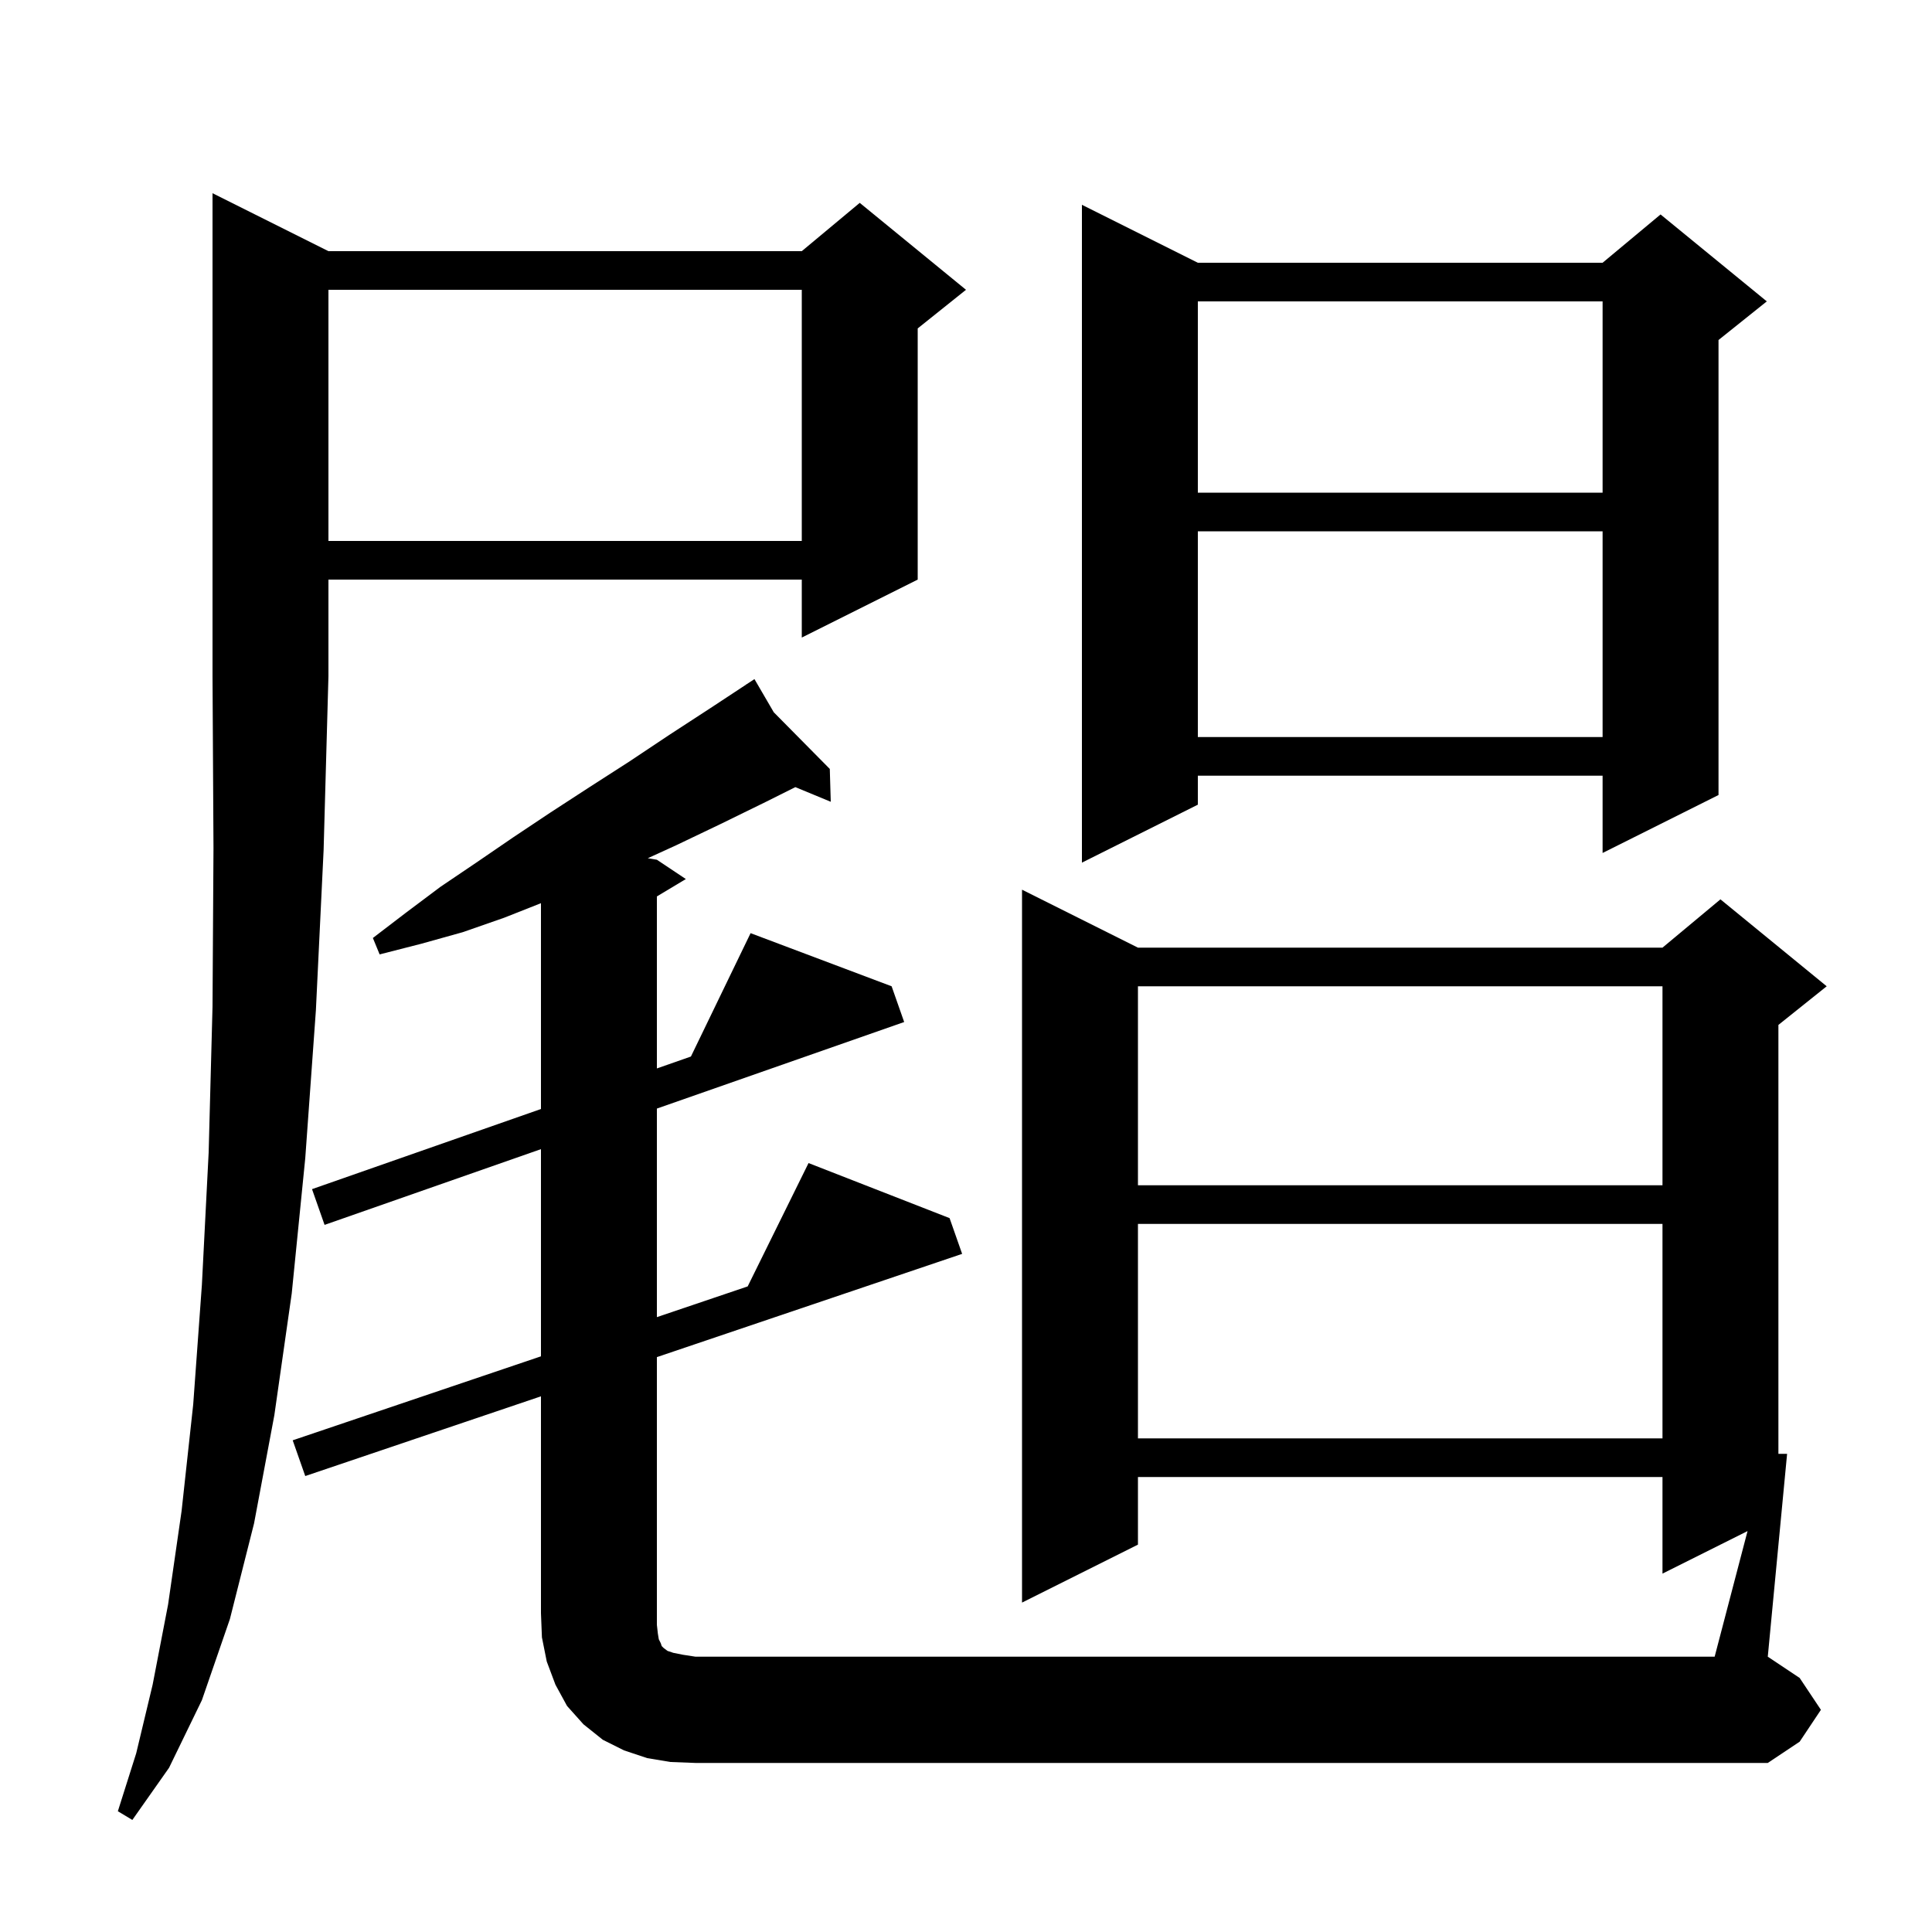 <svg xmlns="http://www.w3.org/2000/svg" xmlns:xlink="http://www.w3.org/1999/xlink" version="1.1" baseProfile="full" viewBox="0 0 200 200" width="200" height="200"><g fill="currentColor"><path d="M 34.0 26.0 L 83.0 26.0 L 89.0 21.0 L 100.0 30.0 L 95.0 34.0 L 95.0 60.0 L 83.0 66.0 L 83.0 60.0 L 34.0 60.0 L 34.0 70.0 L 33.5 88.0 L 32.7 104.6 L 31.6 119.9 L 30.2 133.9 L 28.4 146.5 L 26.3 157.7 L 23.8 167.6 L 20.9 176.0 L 17.5 183.0 L 13.7 188.4 L 12.2 187.5 L 14.1 181.5 L 15.8 174.4 L 17.4 166.1 L 18.8 156.4 L 20.0 145.4 L 20.9 133.0 L 21.6 119.3 L 22.0 104.2 L 22.1 87.8 L 22.0 70.0 L 22.0 20.0 Z M 180.905 158.497 L 172.1 162.9 L 172.1 152.9 L 117.8 152.9 L 117.8 159.9 L 105.8 165.9 L 105.8 92.1 L 117.8 98.1 L 172.1 98.1 L 178.1 93.1 L 189.1 102.1 L 184.1 106.1 L 184.1 150.5 L 185.0 150.5 L 183.0 171.5 L 186.3 173.7 L 188.5 177.0 L 186.3 180.3 L 183.0 182.5 L 72.0 182.5 L 69.4 182.4 L 67.0 182.0 L 64.6 181.2 L 62.4 180.1 L 60.4 178.5 L 58.7 176.6 L 57.5 174.4 L 56.6 172.0 L 56.1 169.5 L 56.0 167.0 L 56.0 144.547 L 31.6 152.8 L 30.3 149.1 L 56.0 140.407 L 56.0 118.96 L 33.6 126.8 L 32.3 123.1 L 56.0 114.805 L 56.0 93.498 L 52.2 95.0 L 47.9 96.5 L 43.6 97.7 L 39.3 98.8 L 38.6 97.1 L 42.0 94.5 L 45.6 91.8 L 49.3 89.3 L 53.1 86.7 L 57.0 84.1 L 61.0 81.5 L 65.2 78.8 L 69.4 76.0 L 73.7 73.2 L 77.245 70.864 L 77.2 70.8 L 77.256 70.856 L 78.1 70.3 L 80.1 73.733 L 85.9 79.6 L 86.0 83.0 L 82.334 81.483 L 79.3 83.0 L 74.6 85.3 L 70.0 87.5 L 67.058 88.843 L 68.0 89.0 L 71.0 91.0 L 68.0 92.8 L 68.0 110.605 L 71.523 109.372 L 77.7 96.6 L 92.3 102.1 L 93.6 105.8 L 68.0 114.76 L 68.0 136.349 L 77.399 133.169 L 83.7 120.4 L 98.3 126.1 L 99.6 129.8 L 68.0 140.488 L 68.0 168.2 L 68.1 169.1 L 68.2 169.7 L 68.4 170.1 L 68.5 170.4 L 68.7 170.6 L 69.1 170.9 L 69.7 171.1 L 70.7 171.3 L 72.0 171.5 L 177.5 171.5 Z M 117.8 126.7 L 117.8 148.9 L 172.1 148.9 L 172.1 126.7 Z M 117.8 102.1 L 117.8 122.7 L 172.1 122.7 L 172.1 102.1 Z M 124.0 27.2 L 165.9 27.2 L 171.9 22.2 L 182.9 31.2 L 177.9 35.2 L 177.9 82.3 L 165.9 88.3 L 165.9 80.3 L 124.0 80.3 L 124.0 83.3 L 112.0 89.3 L 112.0 21.2 Z M 124.0 55.0 L 124.0 76.3 L 165.9 76.3 L 165.9 55.0 Z M 34.0 30.0 L 34.0 56.0 L 83.0 56.0 L 83.0 30.0 Z M 124.0 31.2 L 124.0 51.0 L 165.9 51.0 L 165.9 31.2 Z "/></g></svg>
